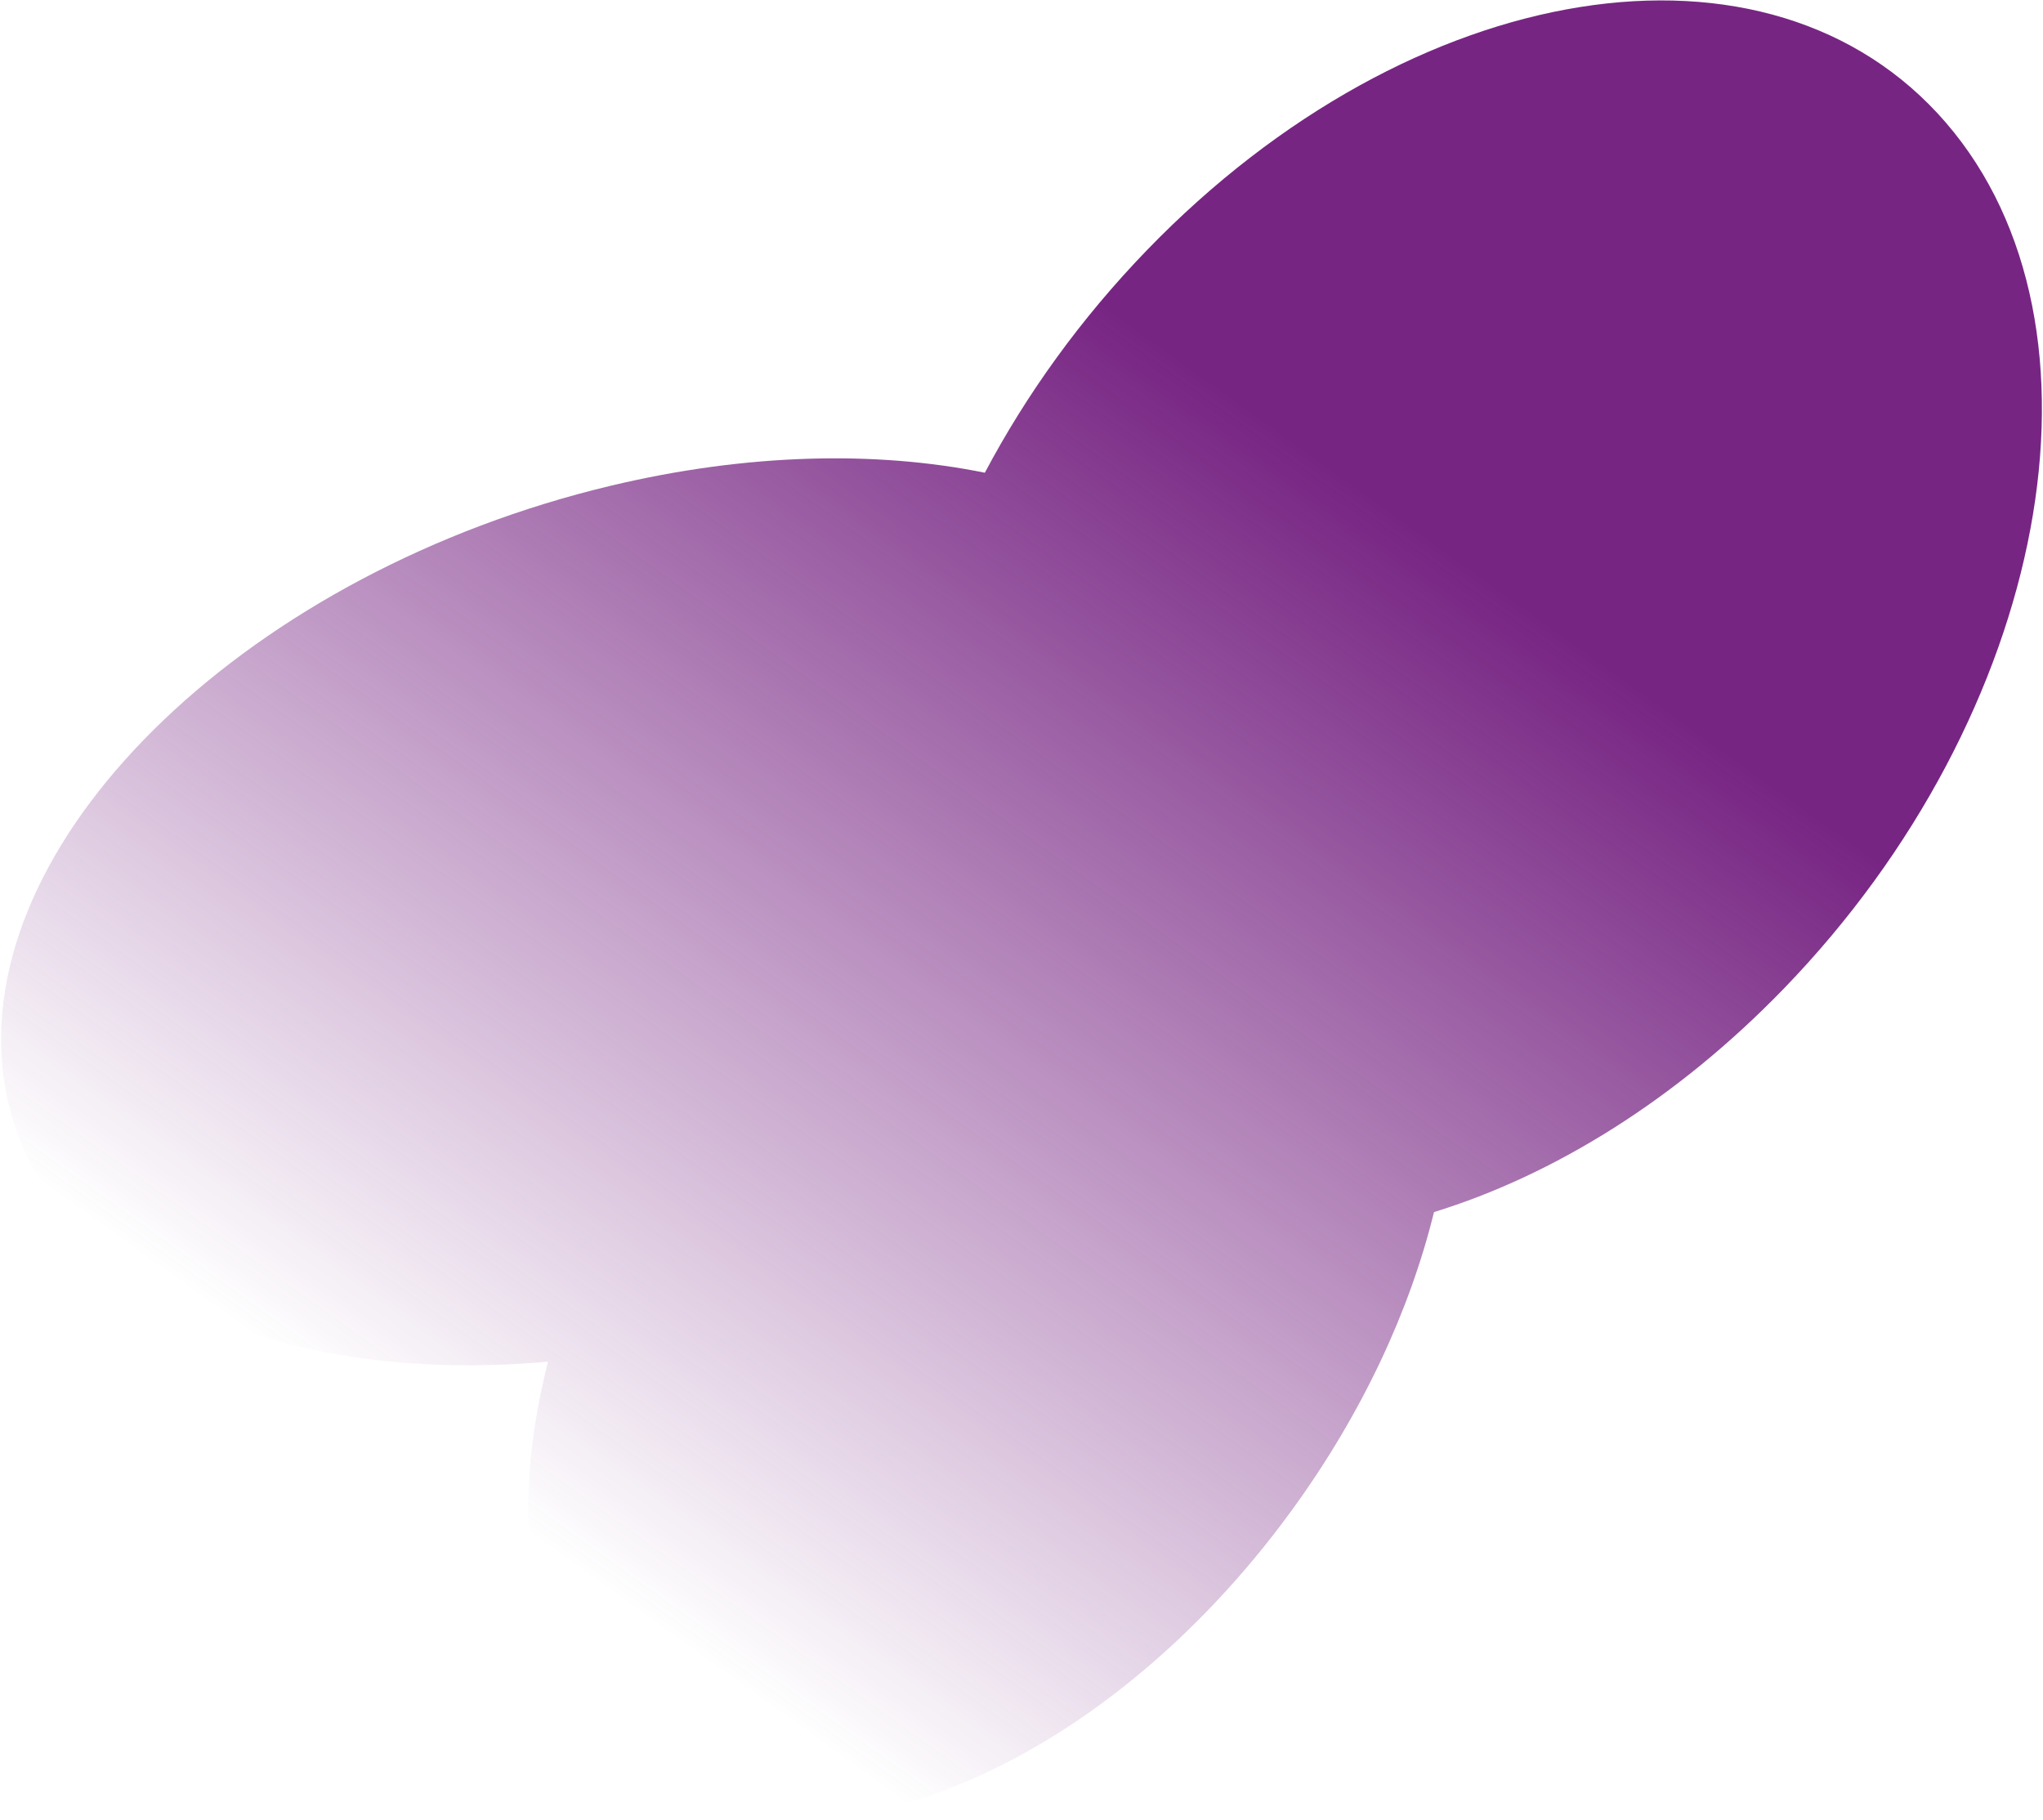 <?xml version="1.0" encoding="UTF-8"?> <svg xmlns="http://www.w3.org/2000/svg" width="1603" height="1428" viewBox="0 0 1603 1428" fill="none"><path fill-rule="evenodd" clip-rule="evenodd" d="M772.739 370.902C805.214 309.537 847.854 250.089 899.975 196.216C1108.18 -18.989 1388.83 -63.744 1526.82 96.253C1664.81 256.249 1607.89 560.41 1399.69 775.615C1315.3 862.838 1219.01 922.062 1125.15 951.001C1106.35 1027.73 1069.08 1108.55 1013.98 1184.4C862.521 1392.87 633.612 1484.76 502.698 1389.65C418.381 1328.39 395.279 1204.5 429.981 1068.37C199.564 1088.91 17.126 996.105 1.891 836.841C-15.771 652.2 197.991 448.148 479.341 381.08C586.141 355.621 687.327 353.56 772.739 370.902Z" fill="url(#paint0_linear_3436_7)"></path><defs><linearGradient id="paint0_linear_3436_7" x1="1092.33" y1="401.21" x2="481.585" y2="1251.17" gradientUnits="userSpaceOnUse"><stop stop-color="#772583"></stop><stop offset="1" stop-color="#772583" stop-opacity="0"></stop></linearGradient></defs></svg> 